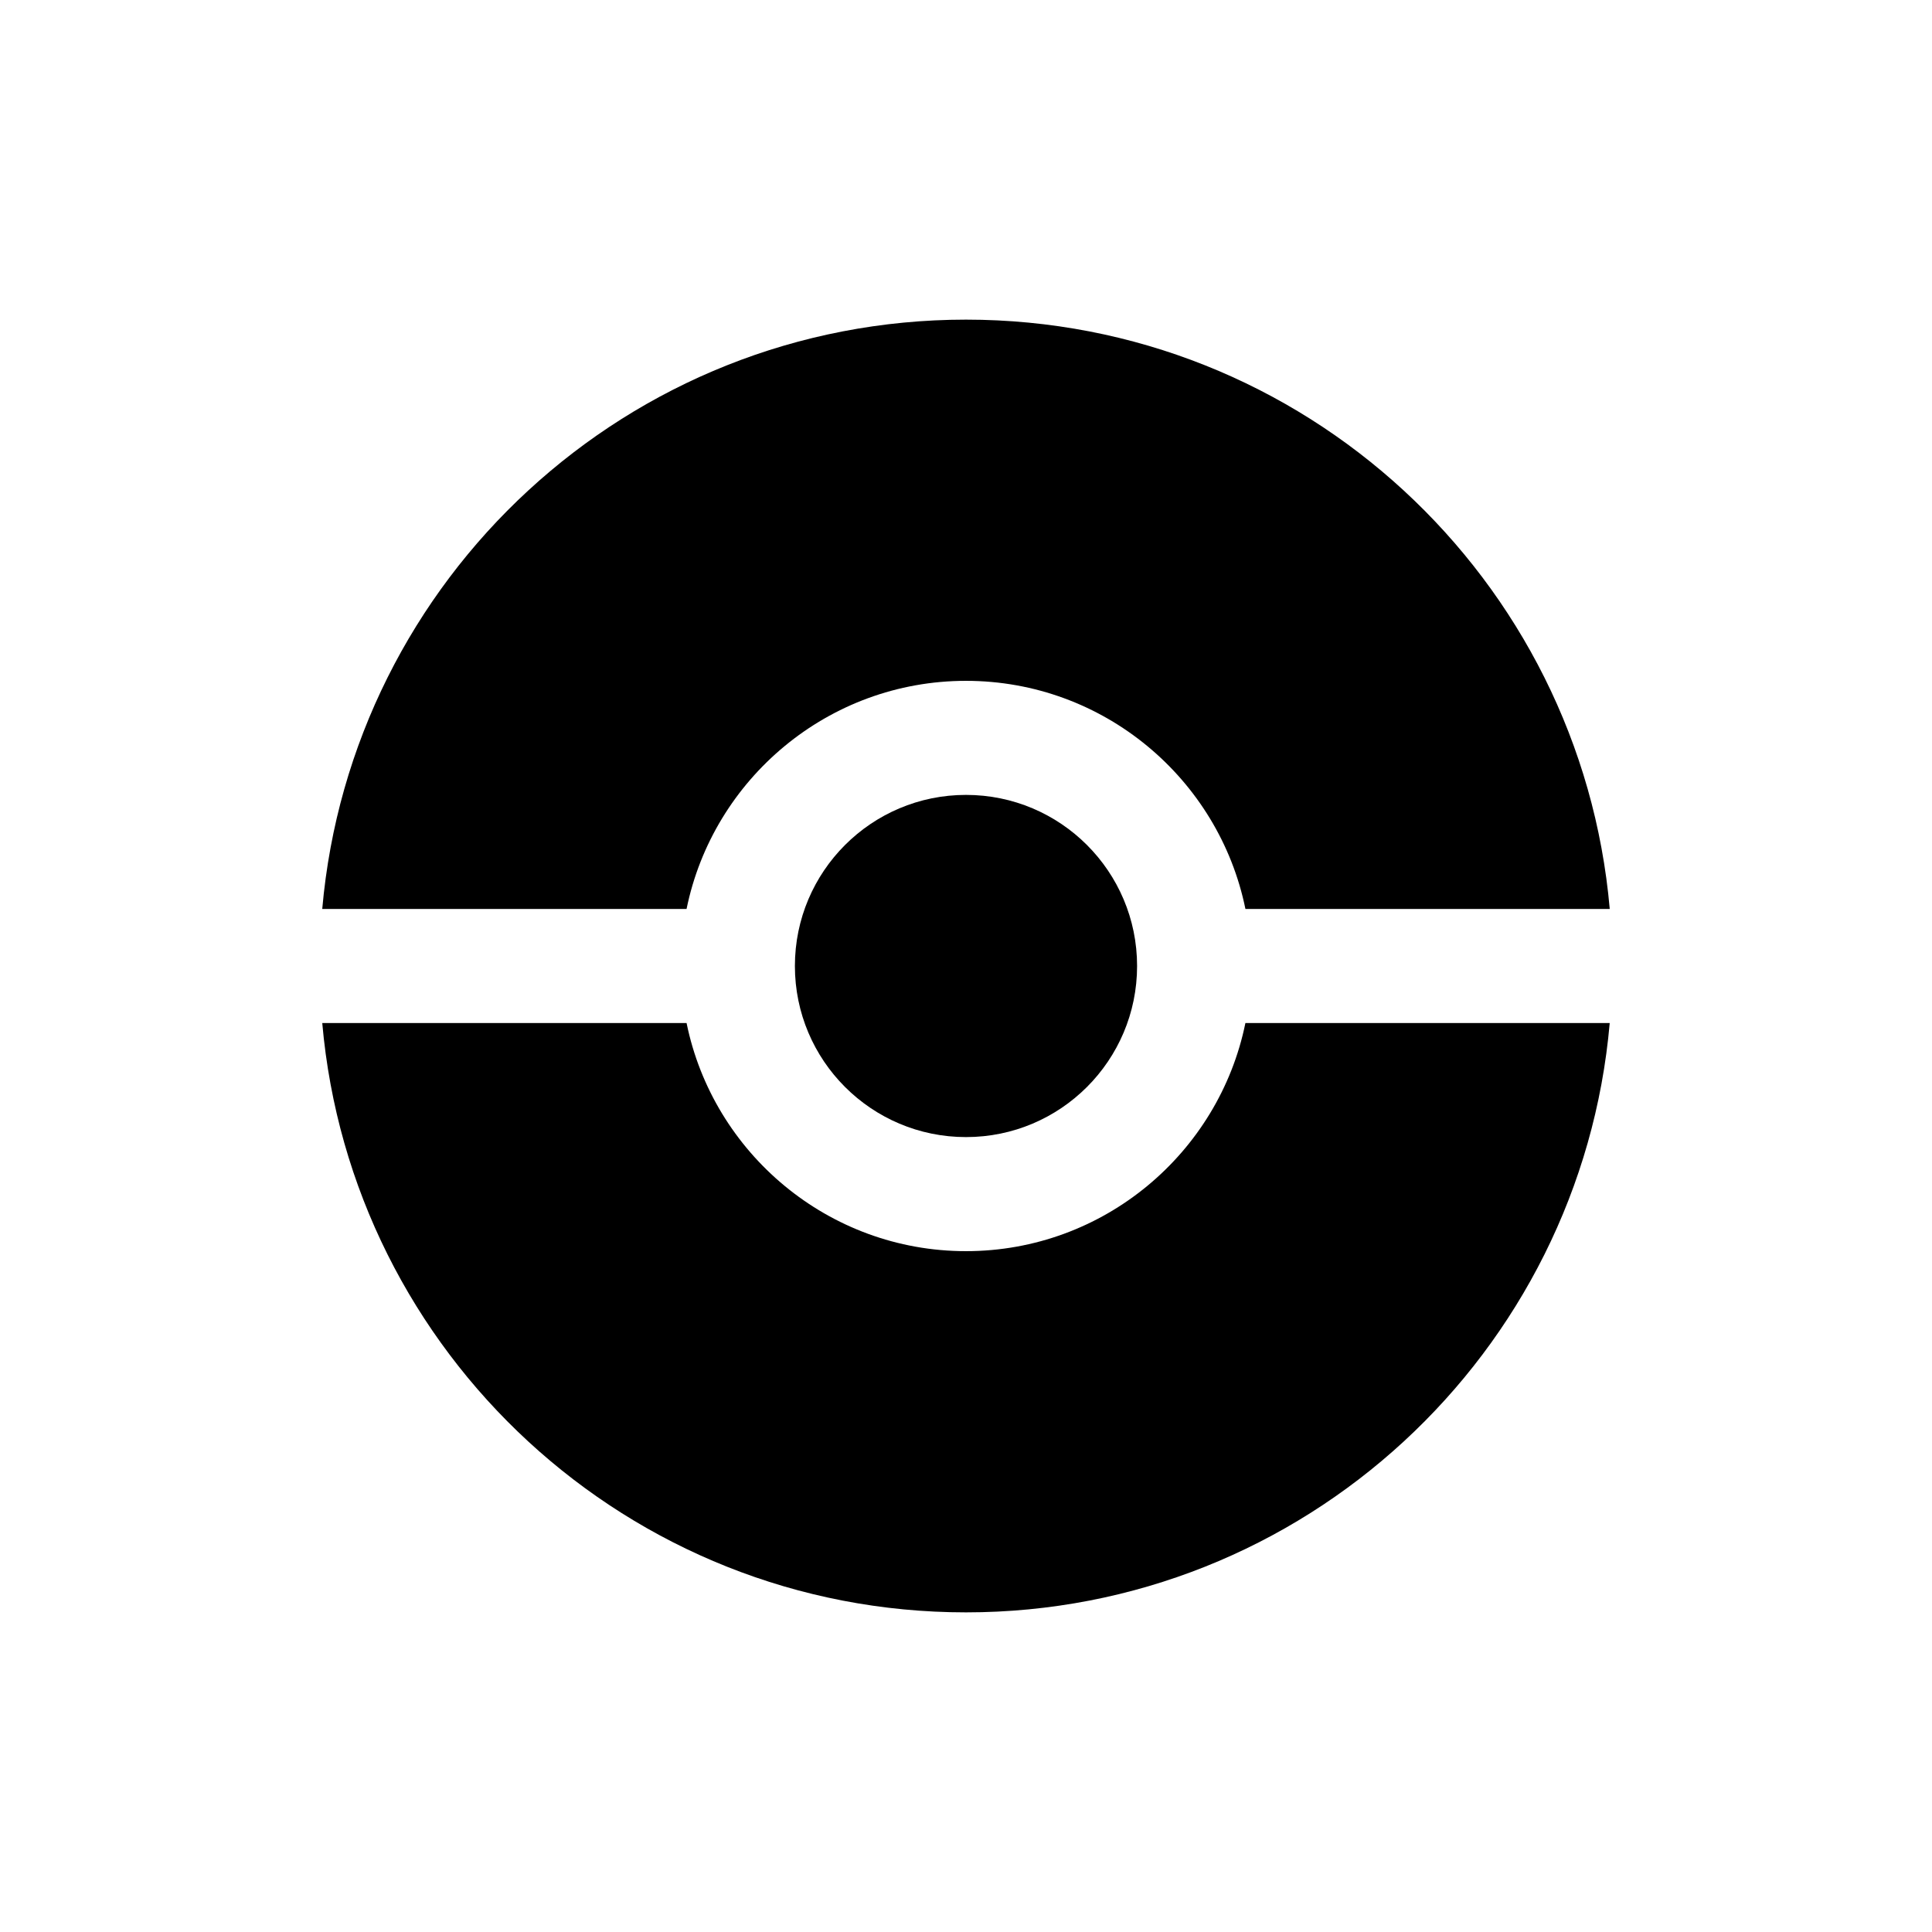 <?xml version="1.0" encoding="UTF-8"?>
<!-- Uploaded to: SVG Repo, www.svgrepo.com, Generator: SVG Repo Mixer Tools -->
<svg fill="#000000" width="800px" height="800px" version="1.1" viewBox="144 144 512 512" xmlns="http://www.w3.org/2000/svg">
 <g>
  <path d="m400 324.43c36.496 0 67.027 26 74.051 60.457h96.547c-7.66-87.52-81.094-156.18-170.6-156.18-89.508 0-162.94 68.66-170.6 156.18h96.547c7.023-34.453 37.555-60.457 74.051-60.457z"/>
  <path d="m400 475.57c-36.496 0-67.027-26-74.051-60.457h-96.547c7.66 87.516 81.09 156.18 170.6 156.18s162.94-68.664 170.59-156.18h-96.547c-7.023 34.453-37.551 60.457-74.047 60.457z"/>
  <path d="m445.34 400c0 25.039-20.301 45.34-45.34 45.34-25.043 0-45.344-20.301-45.344-45.34 0-25.043 20.301-45.344 45.344-45.344 25.039 0 45.34 20.301 45.34 45.344"/>
 </g>
</svg>